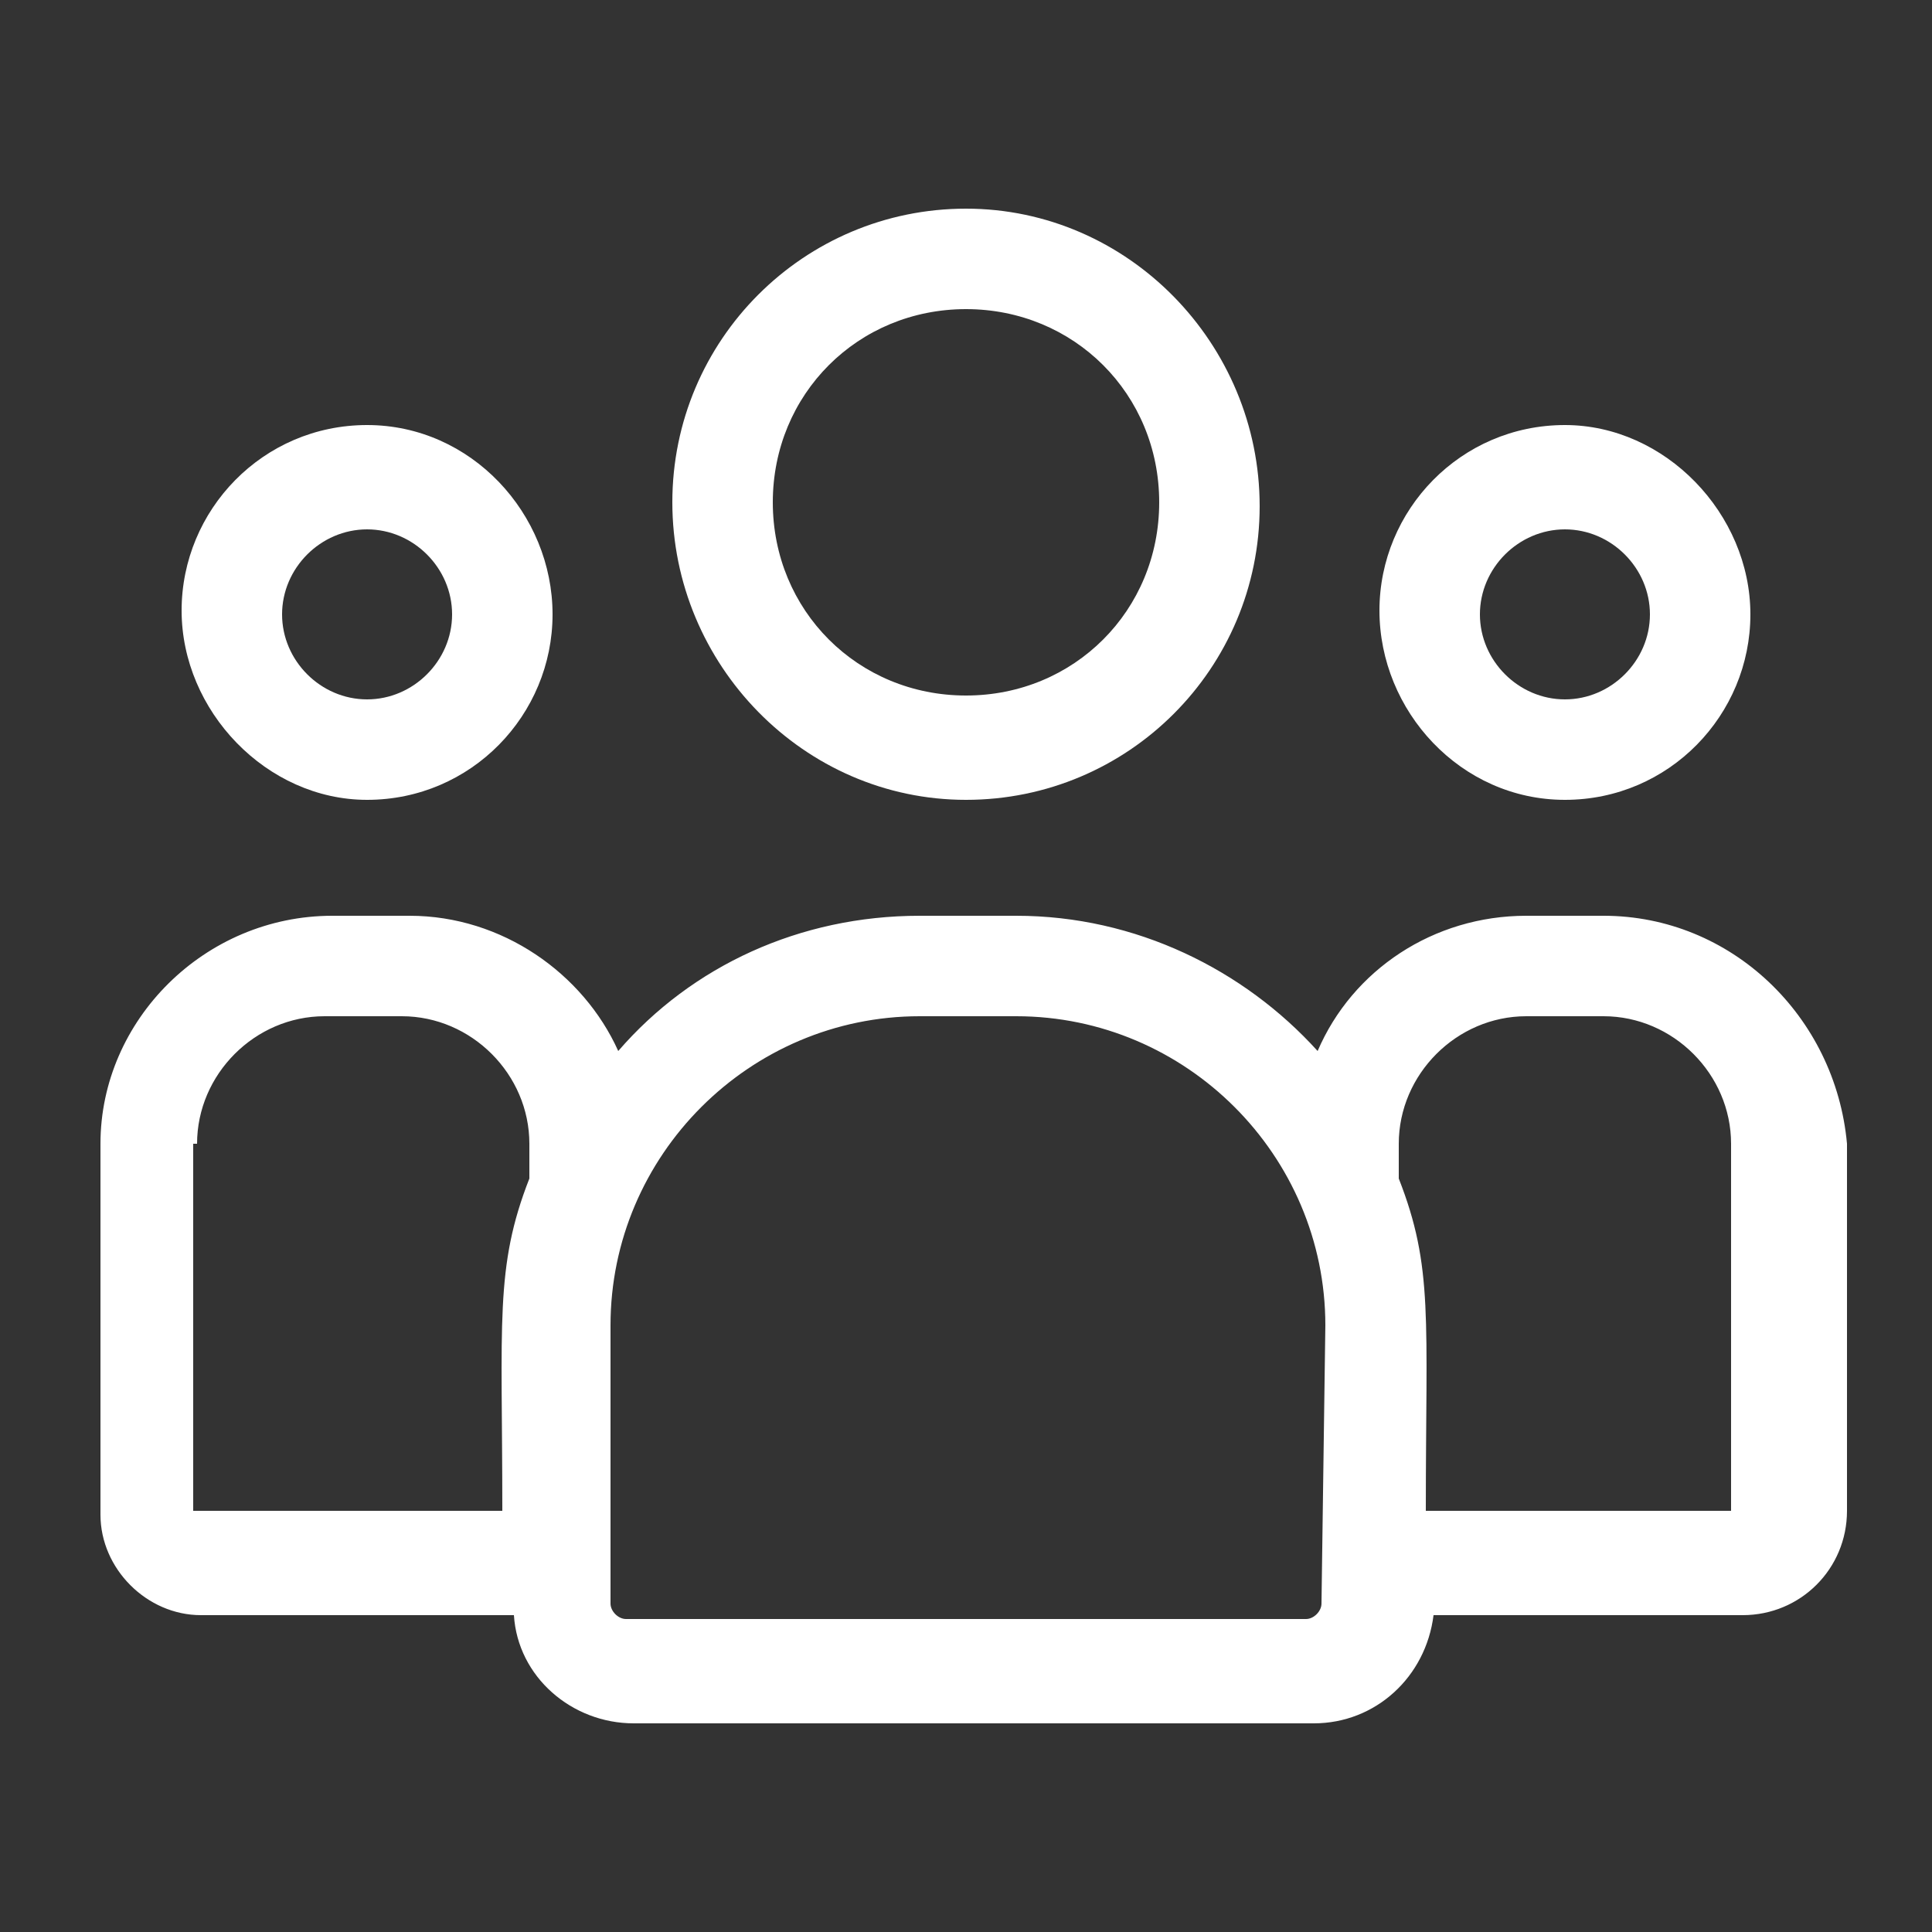 <?xml version="1.0" encoding="utf-8"?>
<!-- Generator: Adobe Illustrator 25.4.1, SVG Export Plug-In . SVG Version: 6.00 Build 0)  -->
<svg version="1.1" id="Capa_1" xmlns="http://www.w3.org/2000/svg" xmlns:xlink="http://www.w3.org/1999/xlink" x="0px" y="0px"
	 viewBox="0 0 50 50" style="enable-background:new 0 0 50 50;" xml:space="preserve">
<rect x="0" y="0" width="50" height="50" fill="#333333" stroke="none"/>
<style type="text/css">
	.st0{fill:#FFFFFF;}
</style>
<g>
	<path class="st0" d="M25,20.7c4.2,0,7.6-3.4,7.6-7.6S29.2,5.4,25,5.4s-7.6,3.4-7.6,7.6S20.8,20.7,25,20.7z M25,8c2.8,0,5,2.2,5,5
		s-2.2,5-5,5s-5-2.2-5-5S22.2,8,25,8z"/>
	<path class="st0" d="M40.5,20.7c2.7,0,4.8-2.2,4.8-4.8S43.1,11,40.5,11c-2.7,0-4.8,2.2-4.8,4.8S37.8,20.7,40.5,20.7z M40.5,13.7
		c1.2,0,2.2,1,2.2,2.2s-1,2.2-2.2,2.2s-2.2-1-2.2-2.2S39.3,13.7,40.5,13.7z"/>
	<path class="st0" d="M41.5,23.7h-2c-2.4,0-4.5,1.4-5.4,3.5c-1.9-2.1-4.7-3.5-7.8-3.5h-2.5c-3.1,0-5.9,1.3-7.8,3.5
		c-0.9-2-3-3.5-5.4-3.5h-2c-3.3,0-6,2.7-6,5.9v9.6c0,1.4,1.2,2.6,2.6,2.6h8.1c0.1,1.6,1.5,2.8,3.1,2.8h17.6c1.6,0,2.9-1.2,3.1-2.8h8
		c1.5,0,2.7-1.2,2.7-2.7v-9.5C47.5,26.3,44.8,23.7,41.5,23.7L41.5,23.7z M5.1,29.6c0-1.8,1.5-3.3,3.3-3.3h2c1.8,0,3.3,1.5,3.3,3.3
		v0.9c-0.9,2.3-0.7,3.7-0.7,8.6h-8V29.6z M34.2,41.5c0,0.2-0.2,0.4-0.4,0.4H16.2c-0.2,0-0.4-0.2-0.4-0.4v-7.2c0-4.4,3.6-8,8-8h2.5
		c4.4,0,8,3.6,8,8L34.2,41.5z M44.9,39.1c0,0,0.5,0-8,0c0-5,0.2-6.3-0.7-8.6v-0.9c0-1.8,1.5-3.3,3.3-3.3h2c1.8,0,3.3,1.5,3.3,3.3
		V39.1z"/>
	<path class="st0" d="M9.5,20.7c2.7,0,4.8-2.2,4.8-4.8S12.2,11,9.5,11s-4.8,2.2-4.8,4.8S6.9,20.7,9.5,20.7z M9.5,13.7
		c1.2,0,2.2,1,2.2,2.2s-1,2.2-2.2,2.2s-2.2-1-2.2-2.2S8.3,13.7,9.5,13.7z"/>
</g>
</svg>
